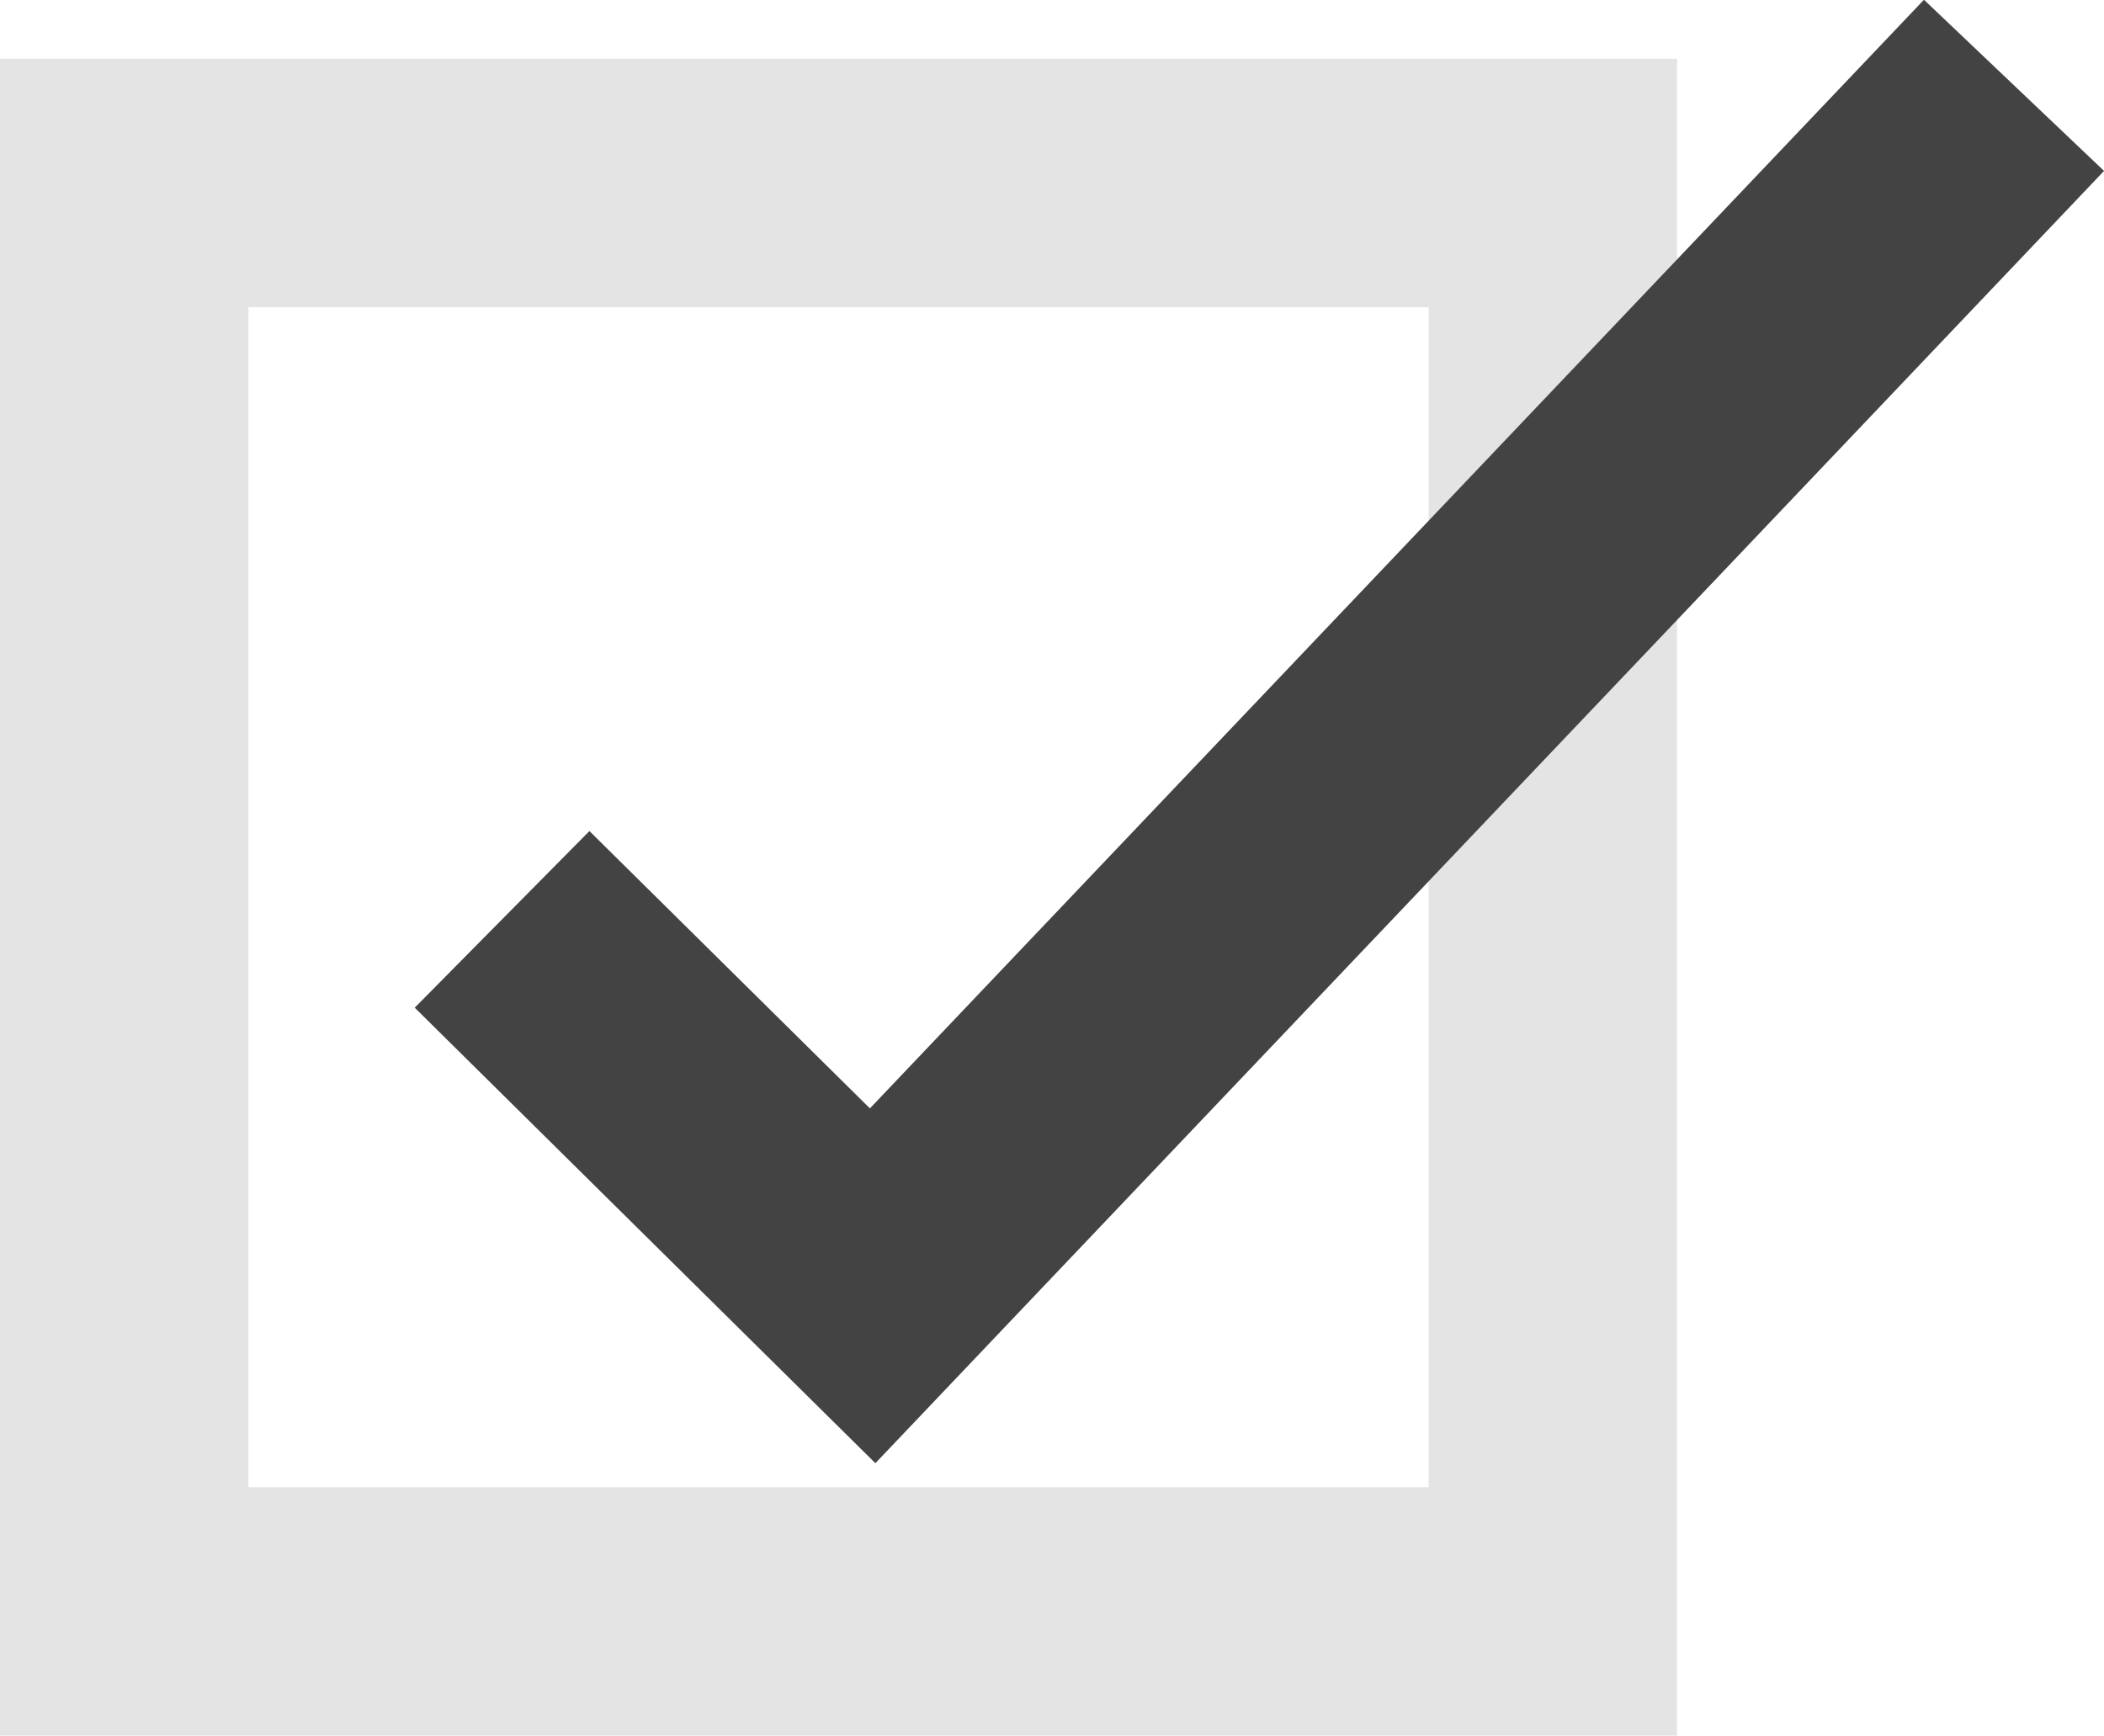 <svg xmlns="http://www.w3.org/2000/svg" width="33.873" height="27.946" viewBox="0 0 33.873 27.946">
	<defs>
		<style>
			.checkiconRect,.checkiconCheck,.checkiconRectBack{fill:none;}
			.checkiconRect{stroke:#e4e4e4;}
			.checkiconRect,.checkiconCheck{stroke-width:4px;}
			.checkiconCheck{stroke:#434343;}
			.checkiconRectOuter{stroke:none;}
		</style>
	</defs>
	<g transform="translate(0 0.946)">
		<g transform="translate(0 0)">
			<g transform="translate(0 0)">
				<g class="checkiconRect" transform="translate(0 0)">
					<rect class="checkiconRectOuter" width="27" height="27"/>
					<rect class="checkiconRectBack" x="2" y="2" width="23" height="23"/>
				</g>
			</g>
		</g>
		<path class="checkiconCheck" d="M2514.55,1439.608l5.966,5.9,18.375-19.329" transform="translate(-2506.467 -1425.751)"/>
	</g>
</svg>